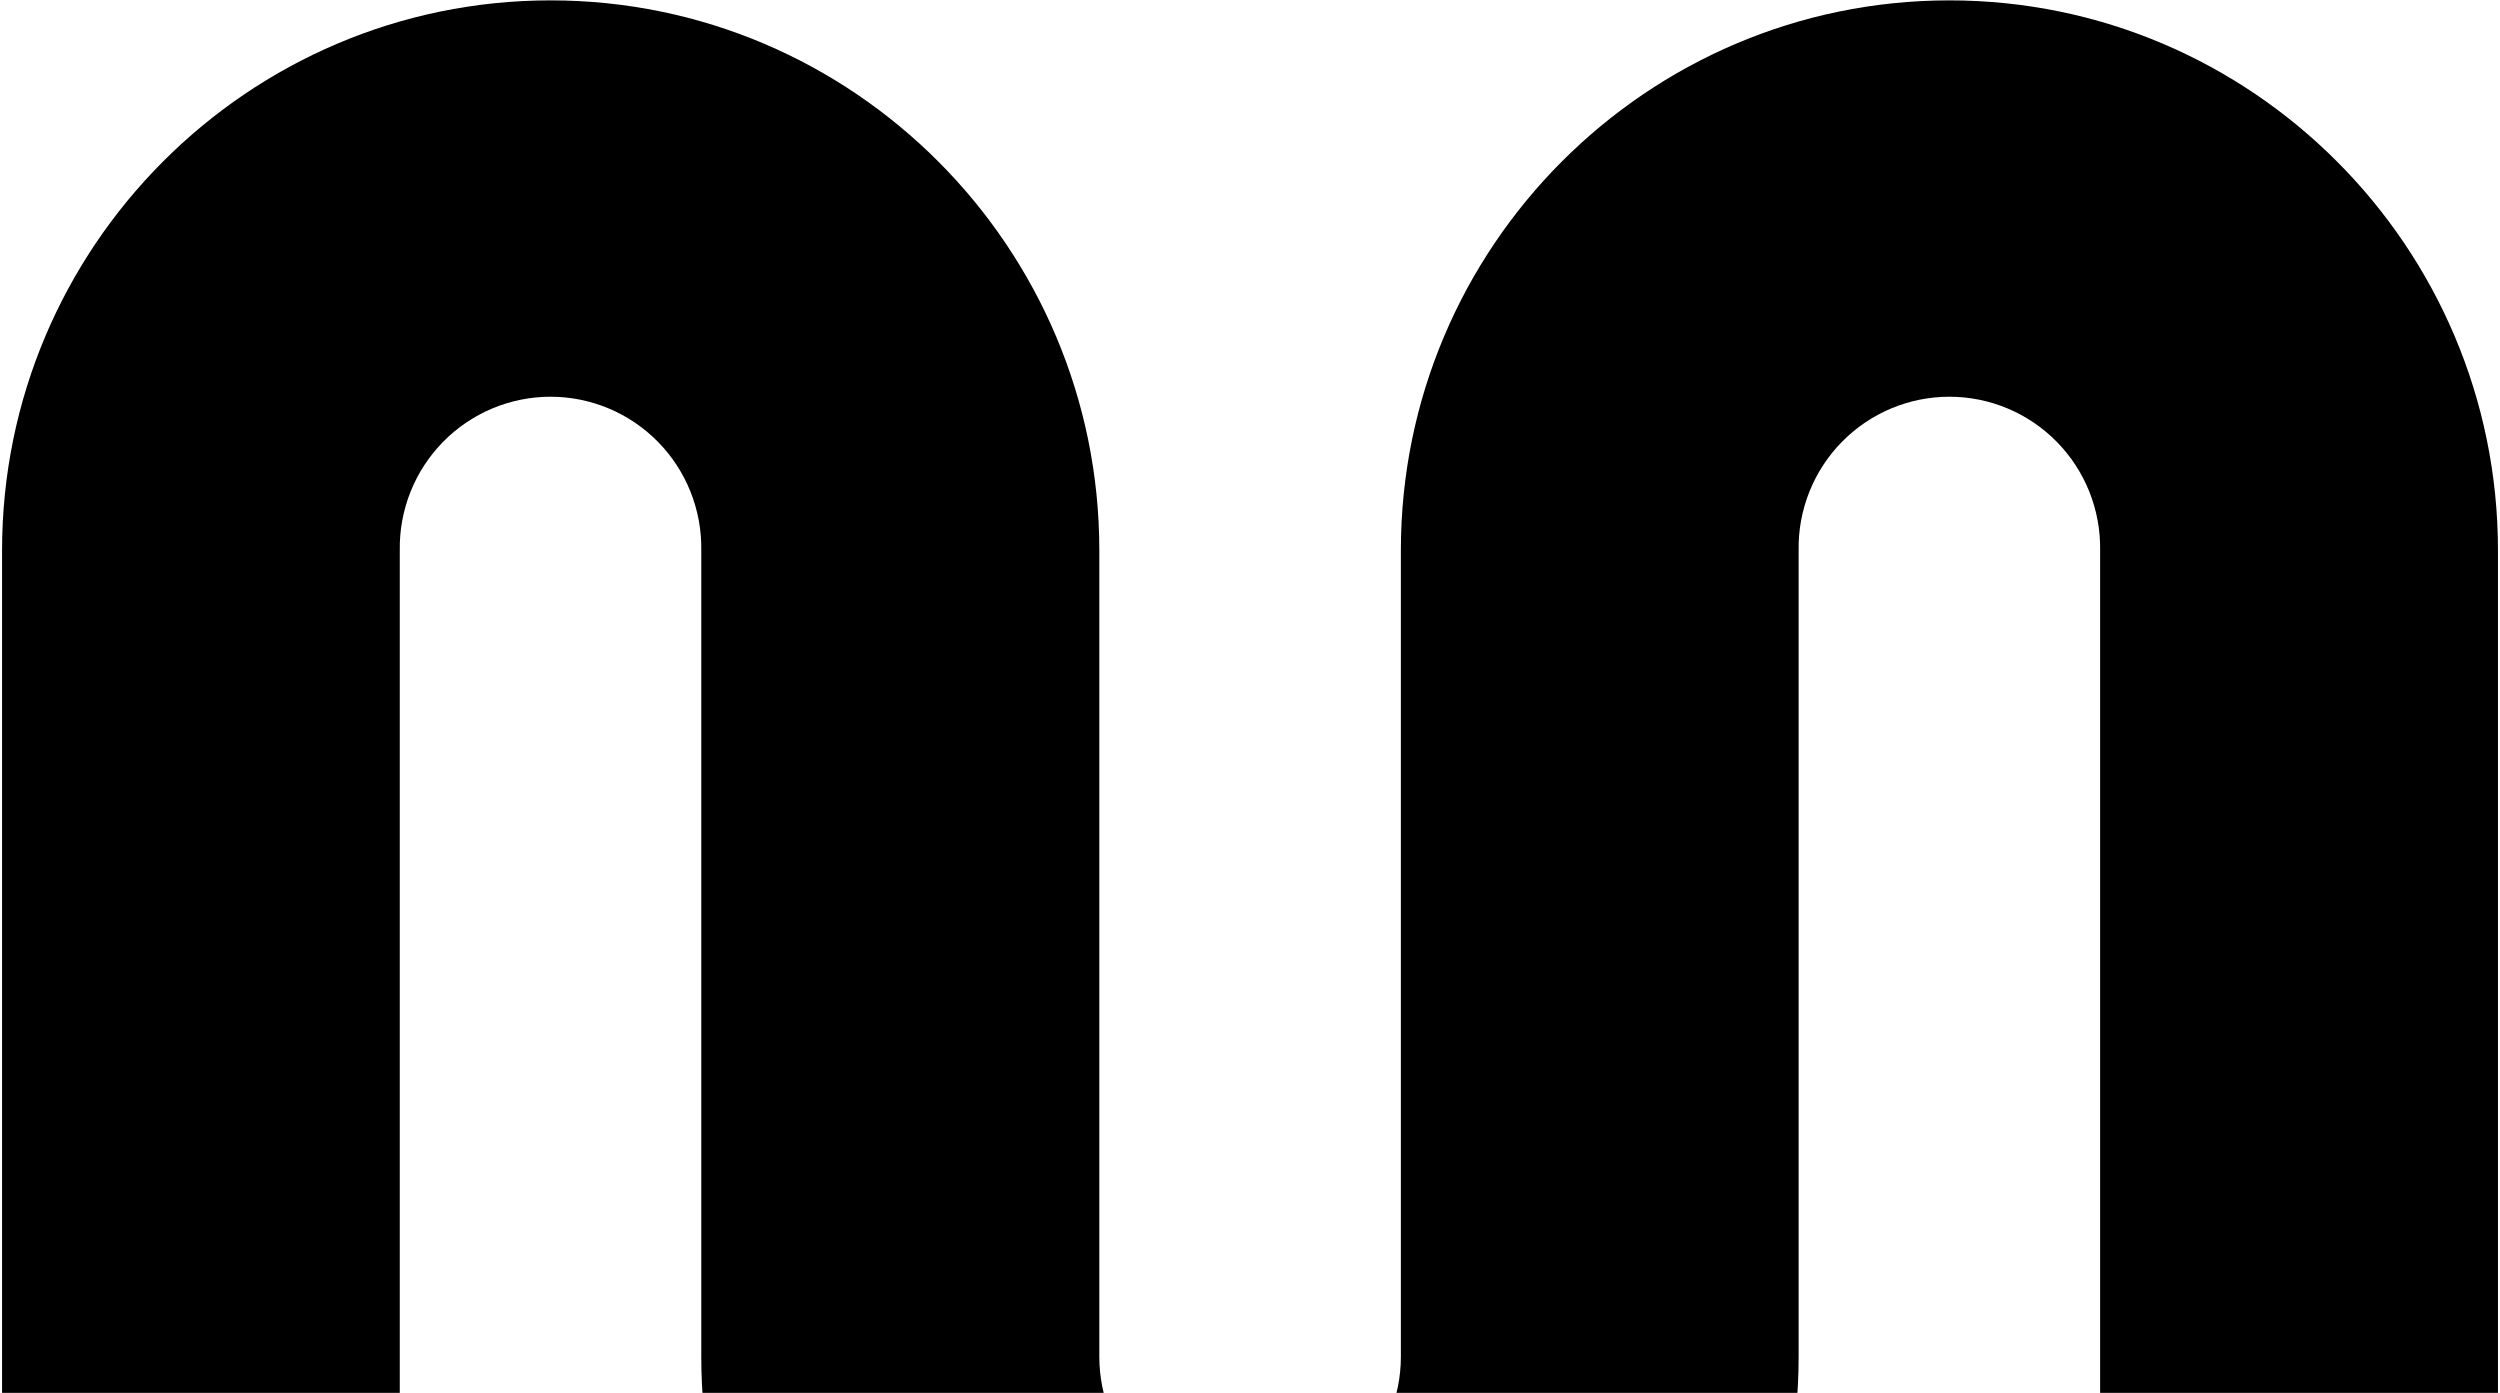 <svg width="280" height="156" viewBox="0 0 280 156" fill="none" xmlns="http://www.w3.org/2000/svg">
<path d="M0.231 261.94L0.231 61.64C0.231 27.674 27.794 0.042 61.671 0.042C95.548 0.042 123.124 27.674 123.124 61.64L123.124 151.965C123.124 156.454 124.903 160.76 128.07 163.935C131.237 167.109 135.532 168.893 140.01 168.893C144.489 168.893 148.784 167.109 151.951 163.935C155.117 160.76 156.897 156.454 156.897 151.965L156.897 61.64C156.897 27.674 184.459 0.042 218.336 0.042C252.213 0.042 279.772 27.674 279.772 61.64L279.772 261.94C279.867 264.933 279.362 267.915 278.285 270.708C277.208 273.502 275.582 276.049 273.504 278.201C271.426 280.352 268.938 282.062 266.187 283.23C263.437 284.398 260.48 285 257.493 285C254.506 285 251.549 284.398 248.798 283.23C246.048 282.062 243.559 280.352 241.481 278.2C239.403 276.049 237.777 273.502 236.701 270.708C235.624 267.915 235.118 264.933 235.214 261.94L235.214 61.64C235.25 59.394 234.841 57.163 234.009 55.077C233.177 52.991 231.939 51.092 230.368 49.491C228.796 47.889 226.922 46.617 224.856 45.749C222.789 44.881 220.571 44.434 218.33 44.434C216.089 44.434 213.87 44.881 211.804 45.749C209.737 46.617 207.863 47.889 206.292 49.491C204.72 51.092 203.482 52.991 202.65 55.077C201.818 57.163 201.409 59.394 201.446 61.64L201.446 151.965C201.446 185.931 173.883 213.563 140.001 213.563C106.12 213.563 78.543 185.931 78.543 151.965L78.543 61.64C78.58 59.394 78.17 57.163 77.338 55.077C76.507 52.991 75.269 51.092 73.697 49.491C72.126 47.889 70.252 46.617 68.185 45.749C66.119 44.881 63.9 44.434 61.659 44.434C59.418 44.434 57.2 44.881 55.133 45.749C53.066 46.617 51.193 47.889 49.621 49.491C48.05 51.092 46.812 52.991 45.98 55.077C45.148 57.163 44.739 59.394 44.775 61.64L44.775 261.94C44.871 264.933 44.365 267.915 43.288 270.708C42.212 273.502 40.586 276.049 38.508 278.2C36.429 280.352 33.941 282.062 31.191 283.23C28.44 284.398 25.483 285 22.496 285C19.509 285 16.552 284.398 13.802 283.23C11.051 282.062 8.563 280.352 6.485 278.2C4.406 276.049 2.781 273.502 1.704 270.708C0.627 267.915 0.122 264.933 0.217 261.94L0.231 261.94Z" fill="black"/>
</svg>
